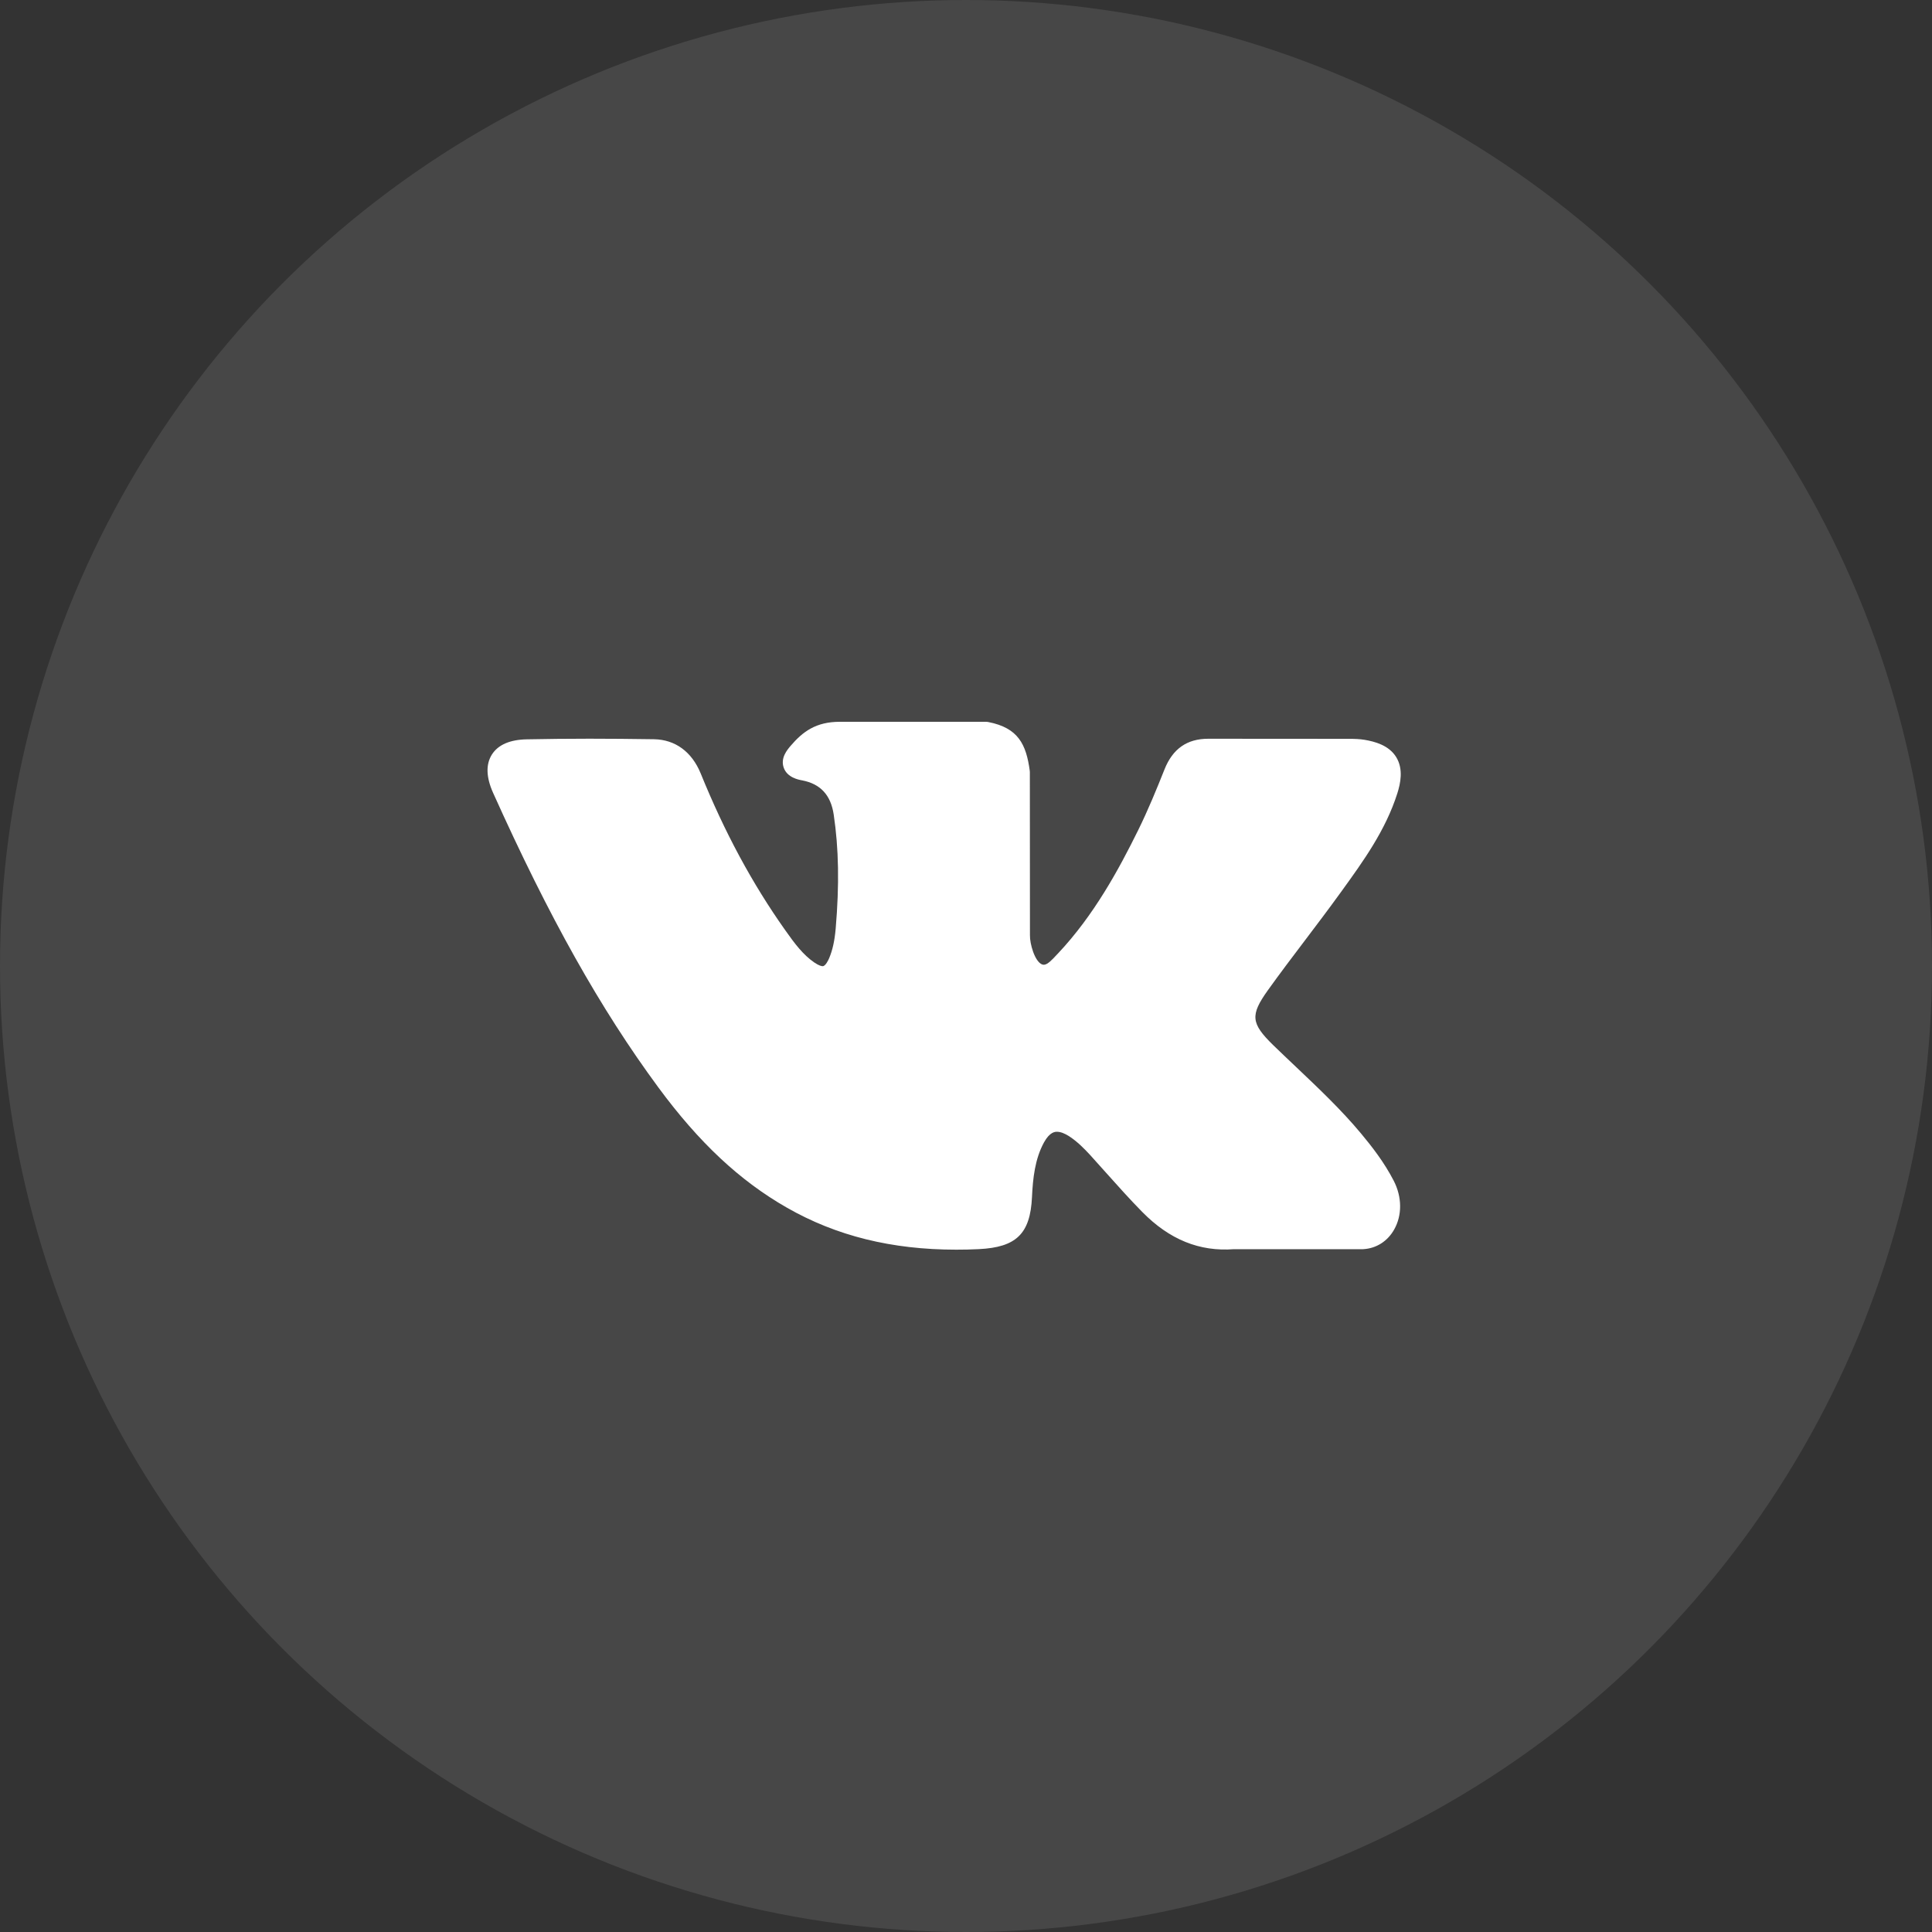 <?xml version="1.0" encoding="UTF-8"?> <svg xmlns="http://www.w3.org/2000/svg" width="40" height="40" viewBox="0 0 40 40" fill="none"><rect x="0" y="0" width="40" height="40" fill="#333333" stroke="none"/> <circle opacity="0.1" cx="20" cy="20" r="20" fill="white"></circle> <path d="M28.179 23.468C27.767 22.974 27.299 22.532 26.847 22.103C26.686 21.951 26.52 21.793 26.359 21.637C25.899 21.187 25.882 21.018 26.247 20.506C26.499 20.154 26.766 19.801 27.025 19.46C27.259 19.15 27.502 18.83 27.734 18.509L27.782 18.443C28.226 17.828 28.686 17.193 28.93 16.426C28.994 16.224 29.06 15.926 28.908 15.677C28.756 15.428 28.46 15.352 28.251 15.317C28.148 15.3 28.045 15.297 27.95 15.297L25.04 15.295L25.016 15.295C24.576 15.295 24.28 15.502 24.11 15.929C23.948 16.336 23.77 16.77 23.567 17.183C23.162 18.004 22.648 18.951 21.905 19.74L21.873 19.773C21.786 19.868 21.686 19.974 21.613 19.974C21.602 19.974 21.59 19.972 21.576 19.968C21.422 19.908 21.319 19.535 21.324 19.362C21.324 19.359 21.324 19.357 21.324 19.355L21.322 15.992C21.322 15.98 21.321 15.969 21.32 15.957C21.246 15.411 21.082 15.07 20.462 14.949C20.446 14.946 20.429 14.944 20.412 14.944H17.387C16.894 14.944 16.623 15.145 16.367 15.444C16.299 15.525 16.155 15.691 16.226 15.894C16.298 16.099 16.532 16.143 16.609 16.157C16.987 16.23 17.201 16.461 17.261 16.865C17.366 17.568 17.379 18.317 17.302 19.225C17.28 19.477 17.237 19.672 17.167 19.838C17.15 19.877 17.092 20.003 17.033 20.004C17.014 20.004 16.96 19.996 16.86 19.928C16.626 19.767 16.454 19.538 16.254 19.254C15.573 18.292 15.002 17.232 14.507 16.013C14.323 15.564 13.98 15.313 13.541 15.305C13.058 15.298 12.62 15.294 12.203 15.294C11.747 15.294 11.324 15.299 10.911 15.307C10.558 15.313 10.313 15.419 10.184 15.622C10.056 15.825 10.064 16.092 10.209 16.415C11.373 19.003 12.429 20.884 13.632 22.516C14.474 23.658 15.319 24.448 16.291 25.003C17.315 25.589 18.463 25.873 19.799 25.873C19.951 25.873 20.107 25.87 20.265 25.862C21.042 25.824 21.33 25.543 21.366 24.787C21.384 24.401 21.426 23.995 21.616 23.65C21.736 23.432 21.848 23.432 21.884 23.432C21.955 23.432 22.043 23.465 22.137 23.526C22.306 23.636 22.451 23.784 22.57 23.913C22.682 24.036 22.792 24.16 22.903 24.284C23.142 24.551 23.389 24.828 23.647 25.09C24.212 25.665 24.834 25.917 25.548 25.863H28.216C28.221 25.863 28.227 25.862 28.233 25.862C28.498 25.845 28.729 25.697 28.864 25.457C29.032 25.161 29.029 24.782 28.855 24.445C28.658 24.063 28.403 23.737 28.179 23.468Z" fill="white"></path> </svg> 